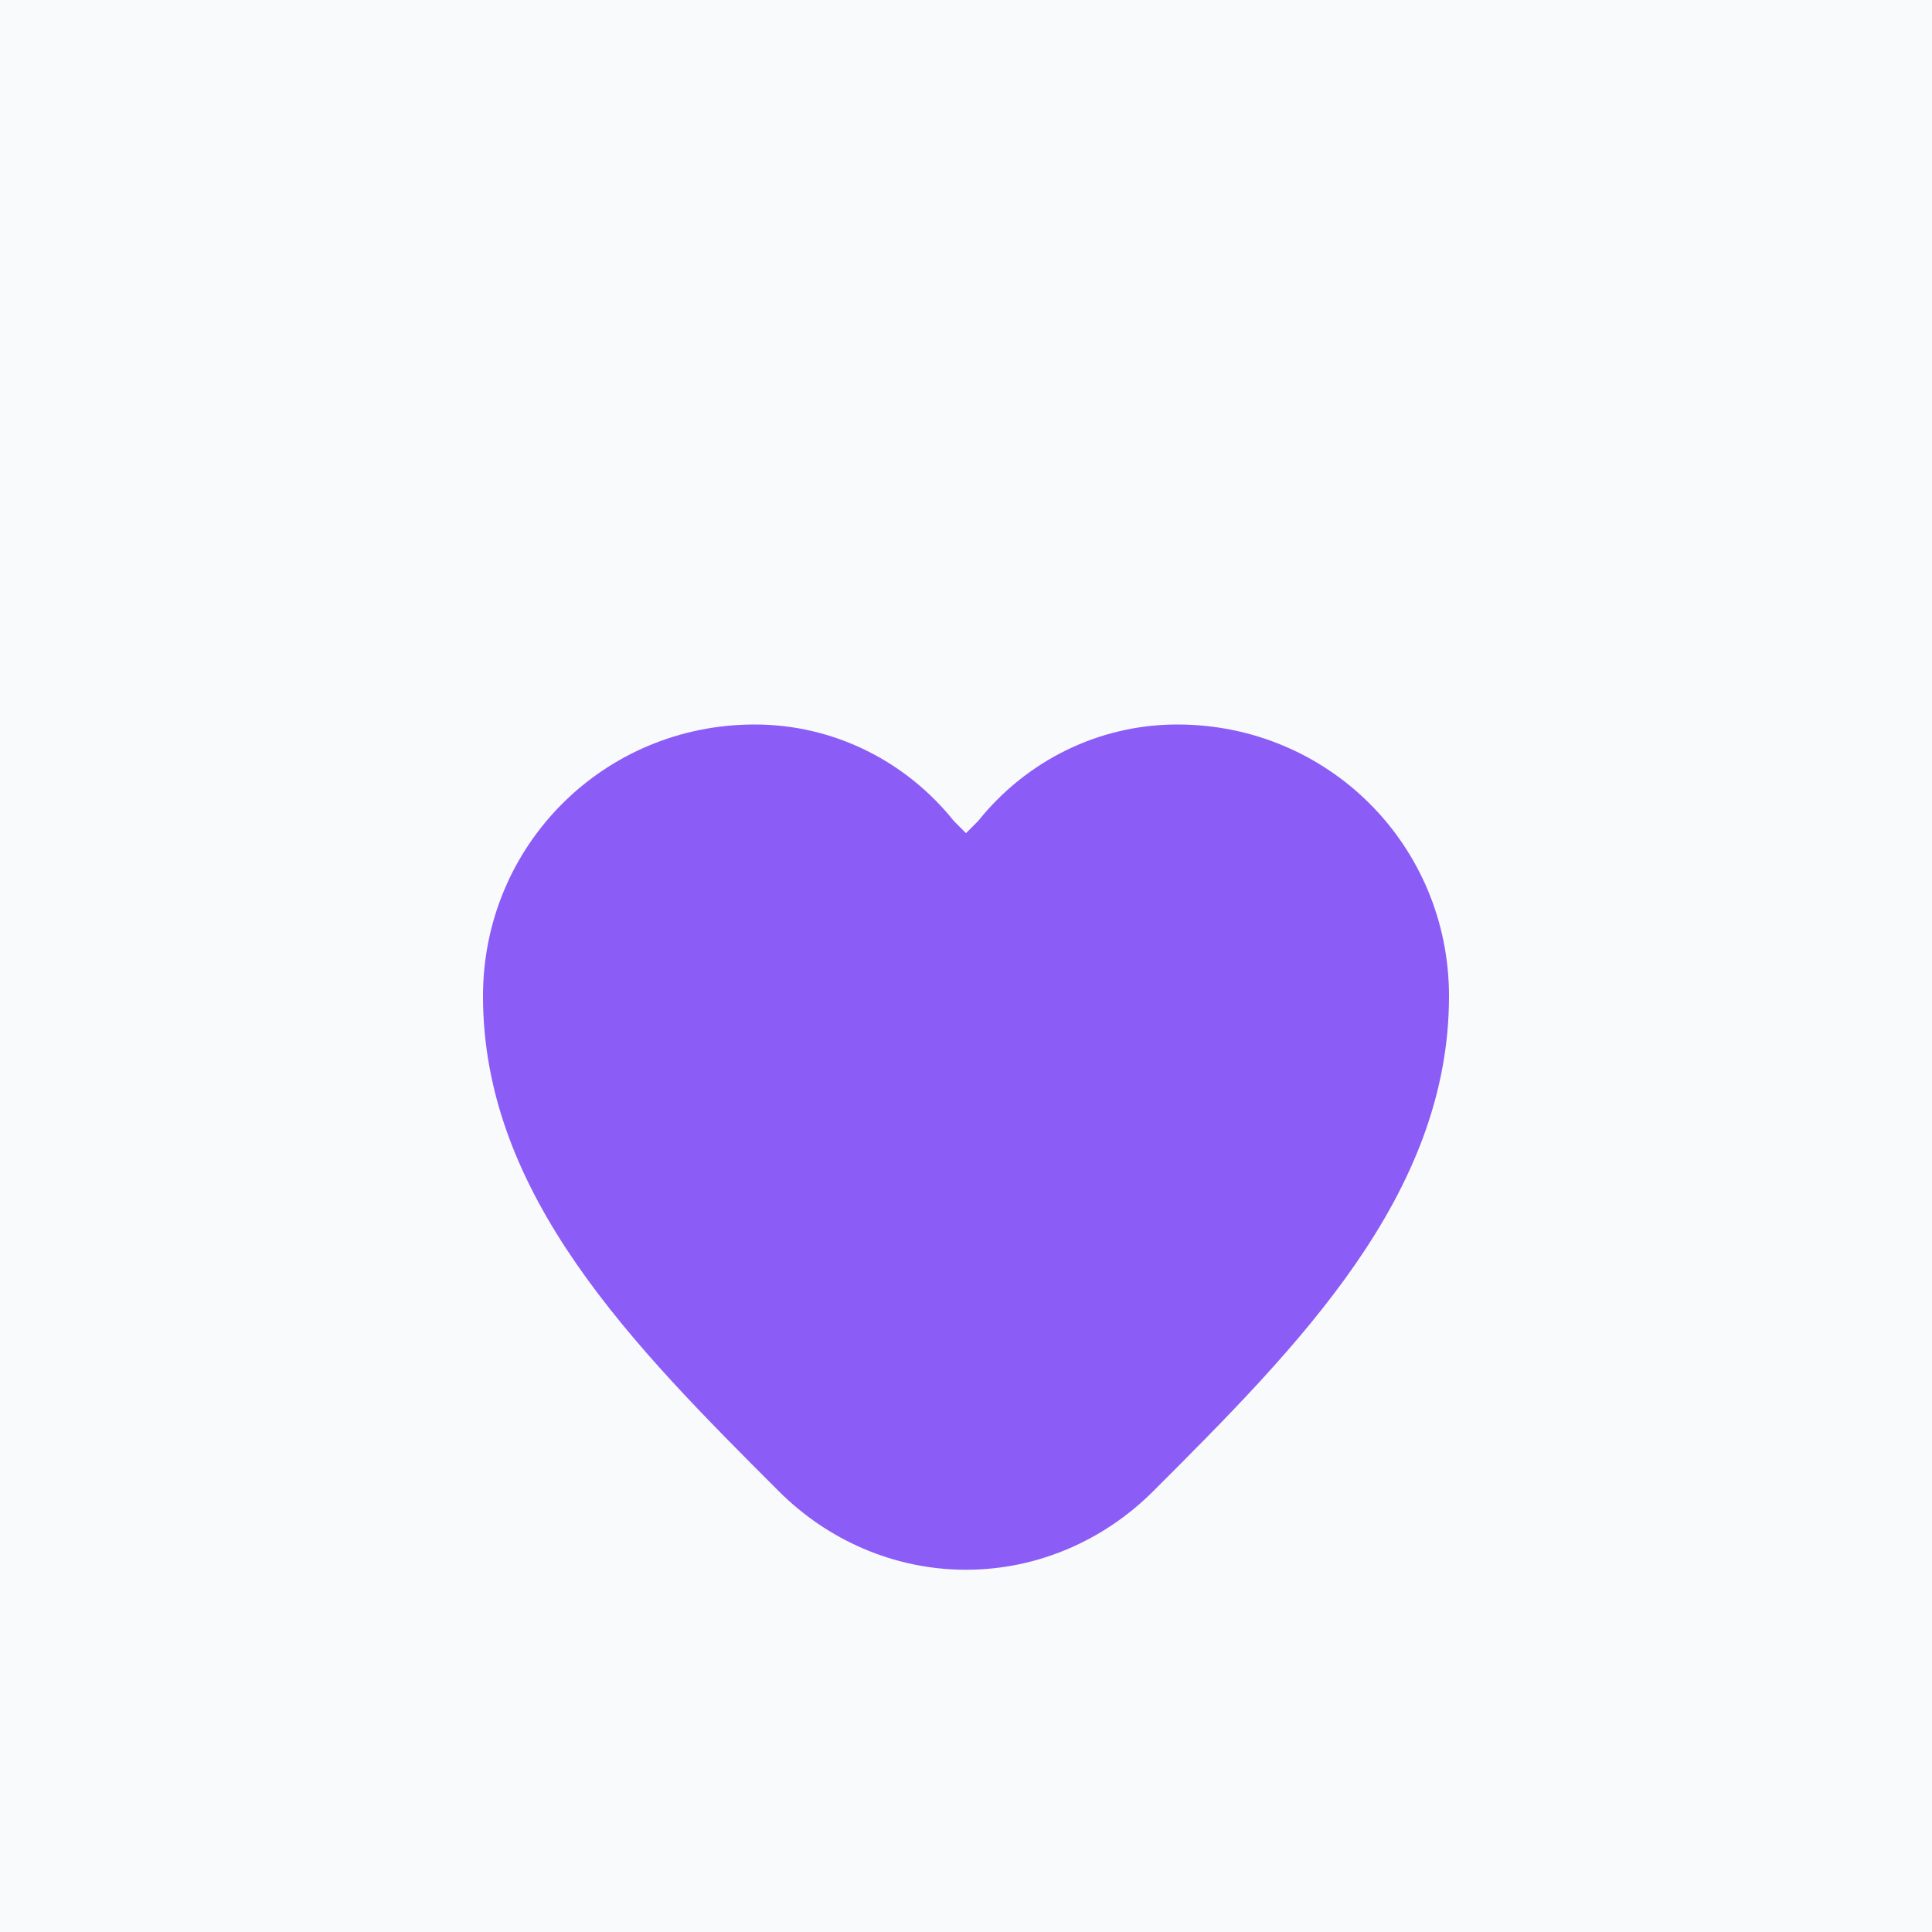 <svg xmlns="http://www.w3.org/2000/svg" viewBox="0 0 32 32">
  <rect width="32" height="32" fill="#f8fafc"/>
  <path d="M16 26c-1.2 0-2.3-0.5-3.1-1.3C10.5 22.3 8 19.8 8 16.5c0-2.5 2-4.5 4.5-4.5 1.3 0 2.5 0.6 3.3 1.6 0.2 0.2 0.2 0.2 0.2 0.2s0 0 0.2-0.2c0.8-1 2-1.6 3.3-1.6 2.5 0 4.5 2 4.5 4.5 0 3.3-2.5 5.8-4.9 8.2-0.8 0.8-1.9 1.3-3.1 1.3z" fill="#8b5cf6"/>
</svg>